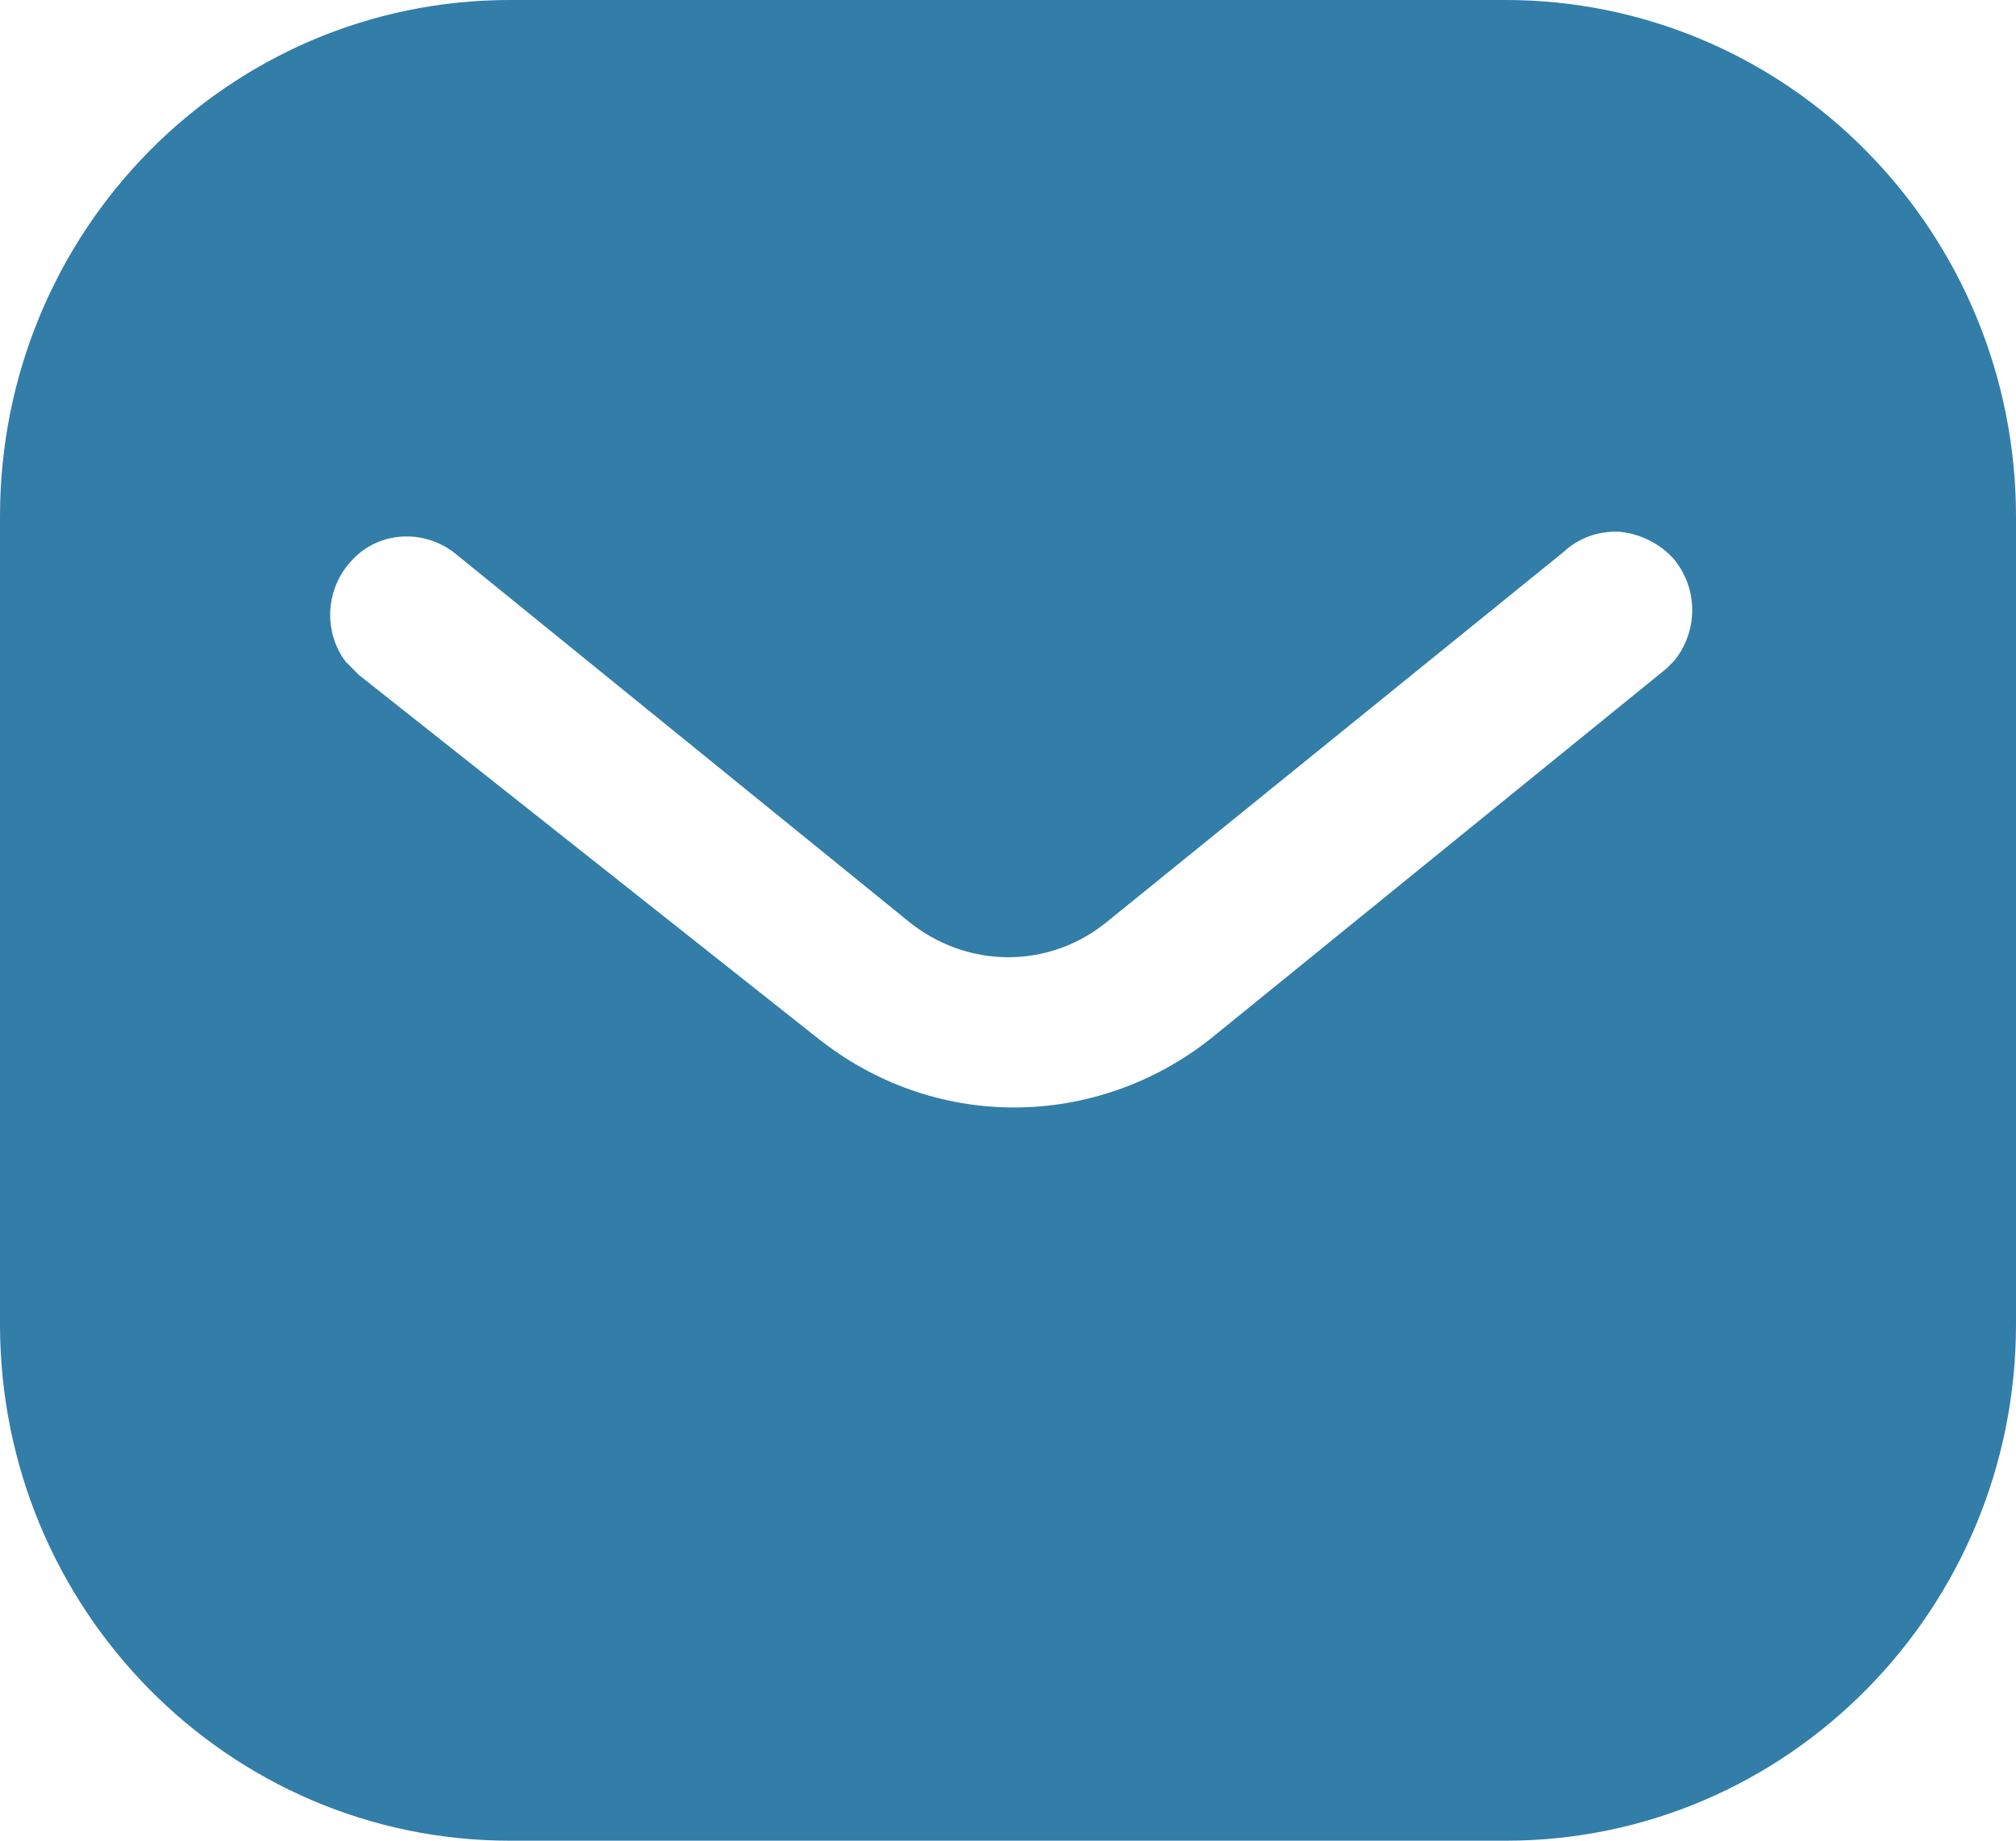 <svg width="23" height="21" viewBox="0 0 23 21" fill="none" xmlns="http://www.w3.org/2000/svg">
<path d="M17.18 0C18.722 0 20.206 0.618 21.297 1.728C22.389 2.835 23 4.328 23 5.892V15.108C23 18.363 20.39 21 17.18 21H5.819C2.609 21 0 18.363 0 15.108V5.892C0 2.637 2.598 0 5.819 0H17.18ZM18.48 6.067C18.239 6.054 18.009 6.137 17.835 6.3L12.65 10.5C11.983 11.061 11.027 11.061 10.35 10.5L5.175 6.3C4.817 6.032 4.323 6.067 4.025 6.382C3.715 6.697 3.68 7.198 3.943 7.548L4.094 7.7L9.326 11.842C9.97 12.355 10.751 12.635 11.569 12.635C12.384 12.635 13.179 12.355 13.822 11.842L19.009 7.63L19.102 7.537C19.376 7.198 19.376 6.708 19.089 6.37C18.929 6.196 18.709 6.09 18.48 6.067Z" fill="#337DA9"/>
</svg>
